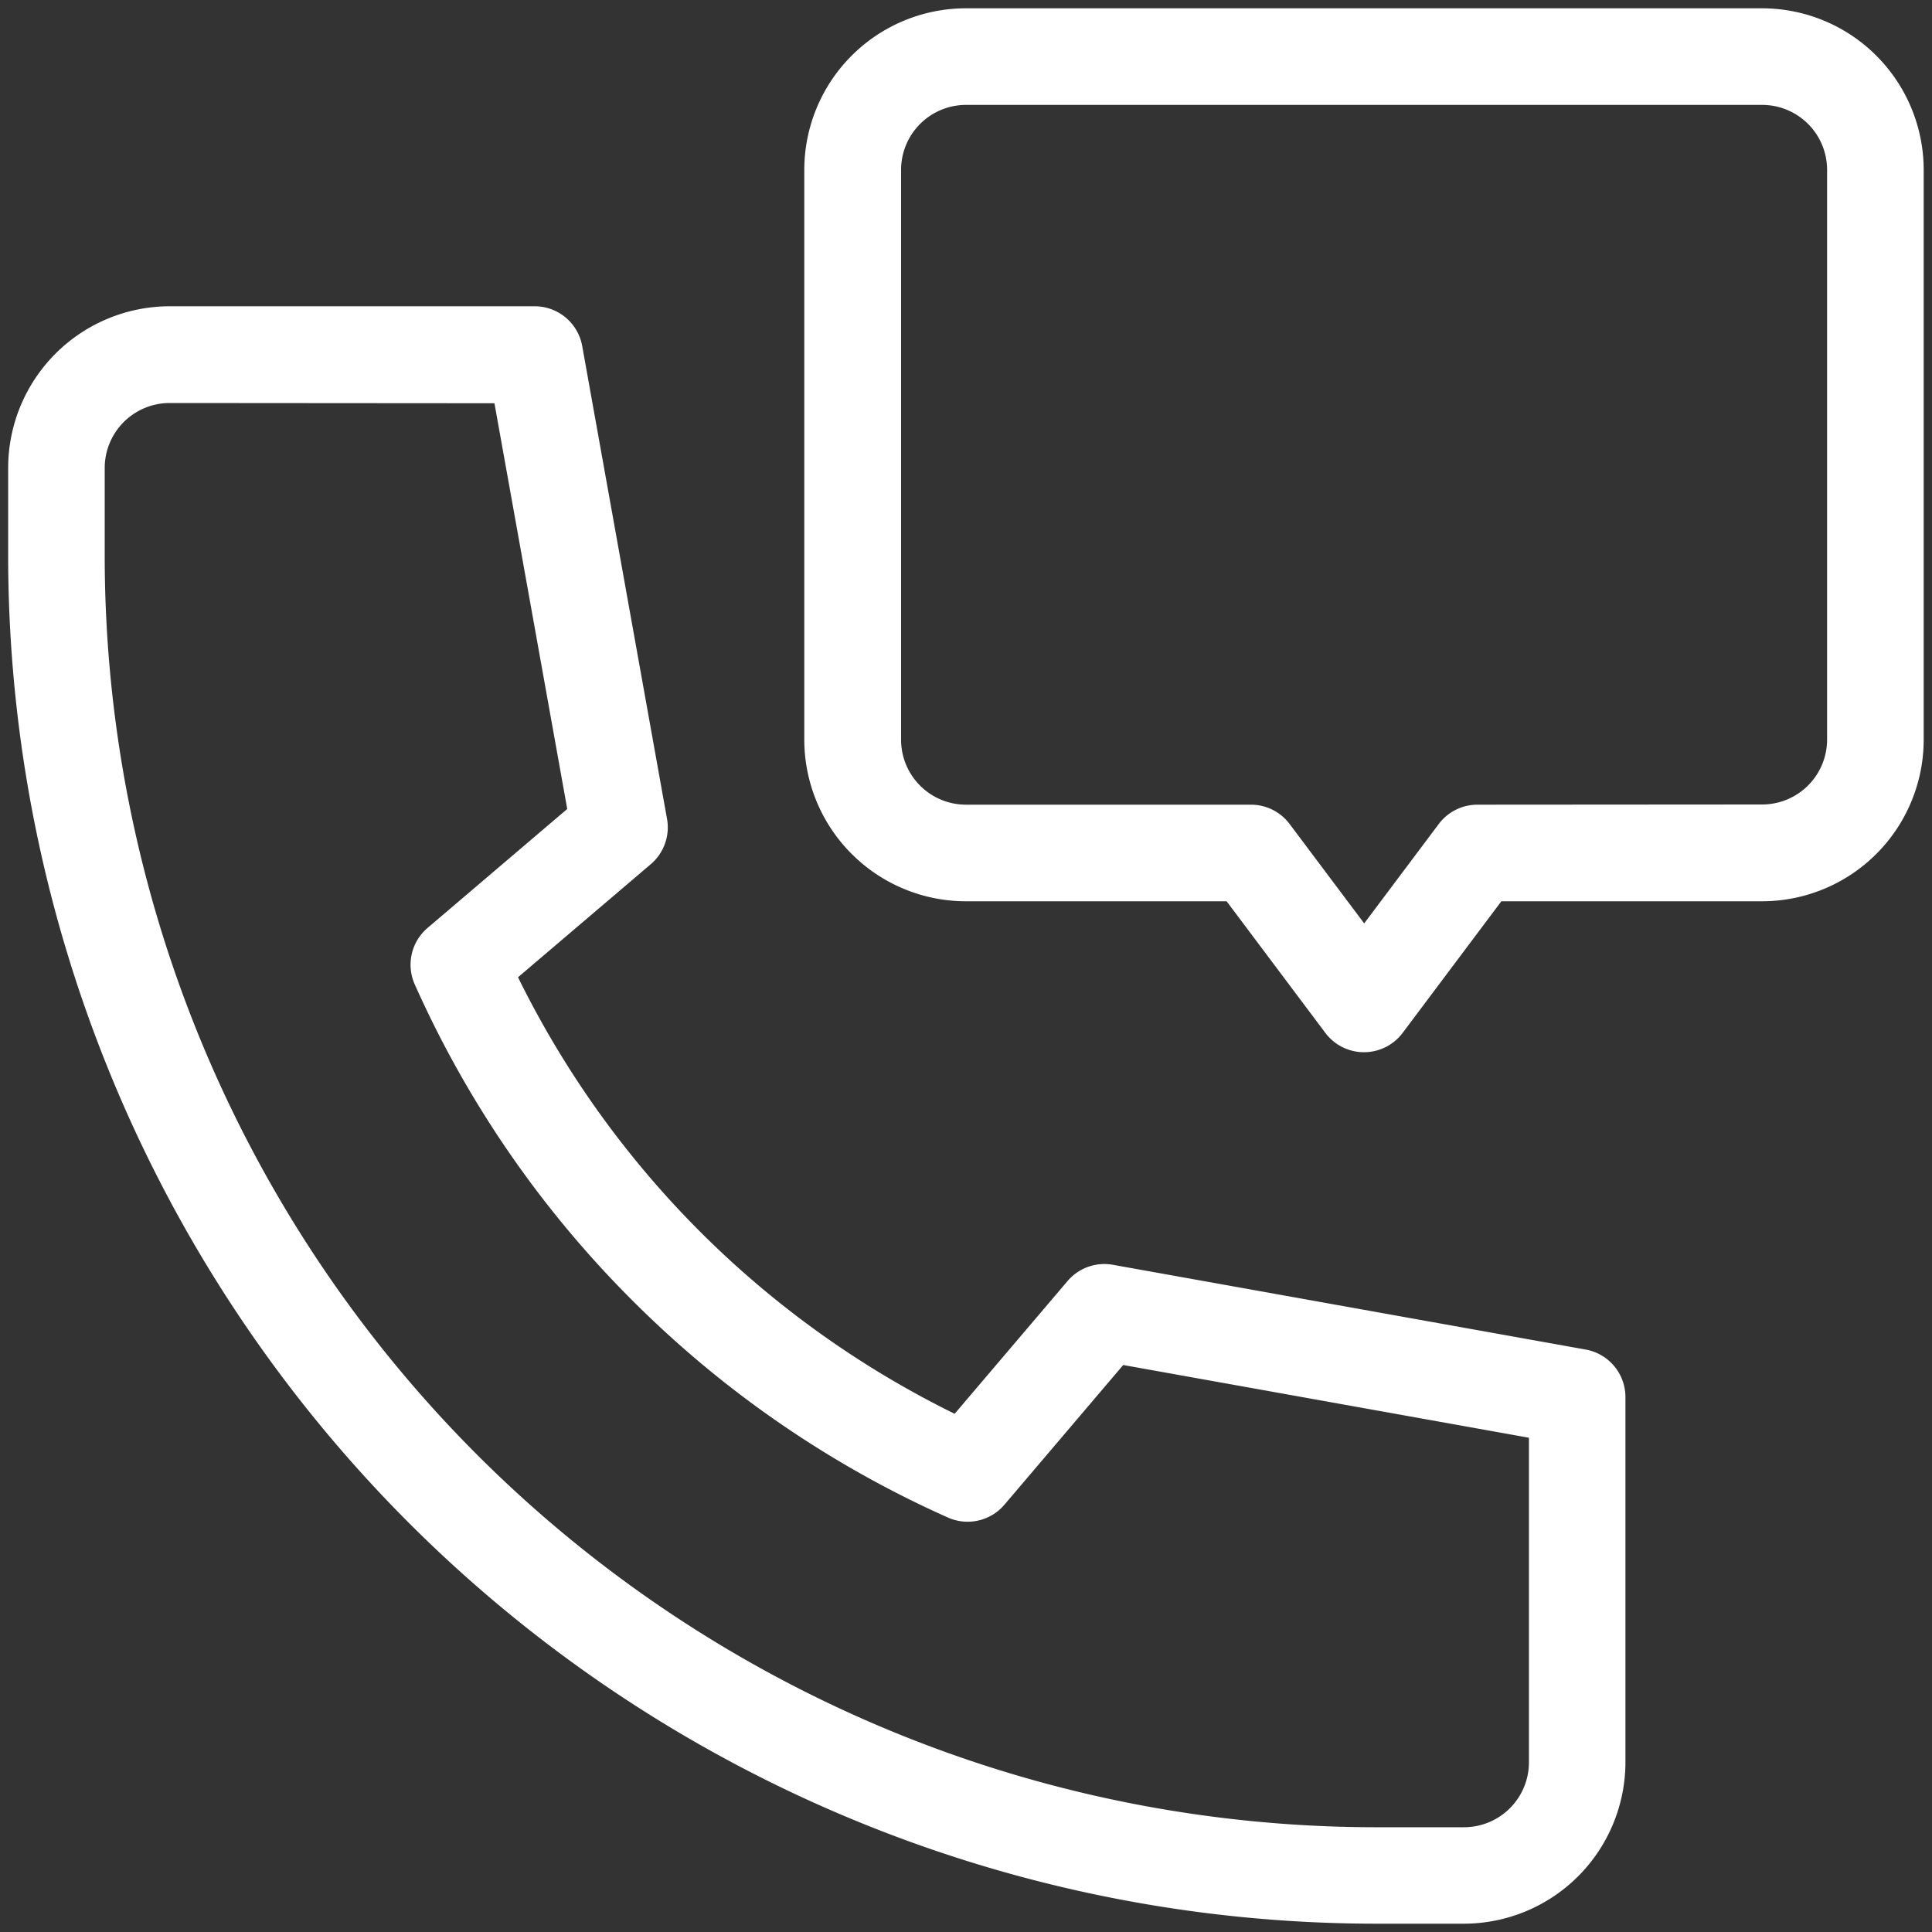 <svg xmlns="http://www.w3.org/2000/svg" xmlns:xlink="http://www.w3.org/1999/xlink" width="40" height="40" viewBox="0 0 40 40"><rect x="0" y="0" width="40" height="40" fill="#333333" stroke="none"/><defs><clipPath id="a"><path d="M0-682.665H40v40H0Z" transform="translate(0 682.665)" fill="none"/></clipPath></defs><g transform="translate(0 682.665)"><g transform="translate(0 -682.665)"><g clip-path="url(#a)"><g transform="translate(1.172 7.344)"><path d="M-508.193-335.883h-1.843a28.329,28.329,0,0,1-28.3-28.3v-1.843a3.348,3.348,0,0,1,3.344-3.344h7.557a1,1,0,0,1,.984.823l1.756,9.79a1,1,0,0,1-.336.938l-2.749,2.341a19.806,19.806,0,0,0,9.04,9.038l2.338-2.749a1,1,0,0,1,.938-.336l9.789,1.755a1,1,0,0,1,.823.984v7.557A3.348,3.348,0,0,1-508.193-335.883Zm-26.8-31.484a1.345,1.345,0,0,0-1.344,1.344v1.843a26.327,26.327,0,0,0,26.3,26.3h1.843a1.345,1.345,0,0,0,1.344-1.344v-6.72l-8.4-1.506-2.46,2.893a1,1,0,0,1-1.169.265,21.758,21.758,0,0,1-6.539-4.5,21.758,21.758,0,0,1-4.5-6.538,1,1,0,0,1,.265-1.169l2.892-2.463-1.507-8.4Z" transform="translate(537.333 368.367)" fill="#fff"/></g><g transform="translate(17.656 1.172)"><path d="M-318.99-1h16.484a3.348,3.348,0,0,1,3.344,3.344v11.8a3.348,3.348,0,0,1-3.344,3.344h-5.4l-2.044,2.725a1,1,0,0,1-.8.4,1,1,0,0,1-.8-.4l-2.044-2.725h-5.4a3.348,3.348,0,0,1-3.344-3.344V2.344A3.348,3.348,0,0,1-318.99-1Zm16.484,16.484a1.345,1.345,0,0,0,1.344-1.344V2.344A1.345,1.345,0,0,0-302.506,1H-318.99a1.345,1.345,0,0,0-1.344,1.344v11.8a1.345,1.345,0,0,0,1.344,1.344h5.9a1,1,0,0,1,.8.4l1.544,2.058,1.544-2.058a1,1,0,0,1,.8-.4Z" transform="translate(321.334)" fill="#fff"/></g><g transform="translate(23.554 11.797)"><path fill="#fff"/></g><g transform="translate(28.242 11.797)"><path fill="#fff"/></g><g transform="translate(32.93 11.797)"><path fill="#fff"/></g></g></g></g></svg>